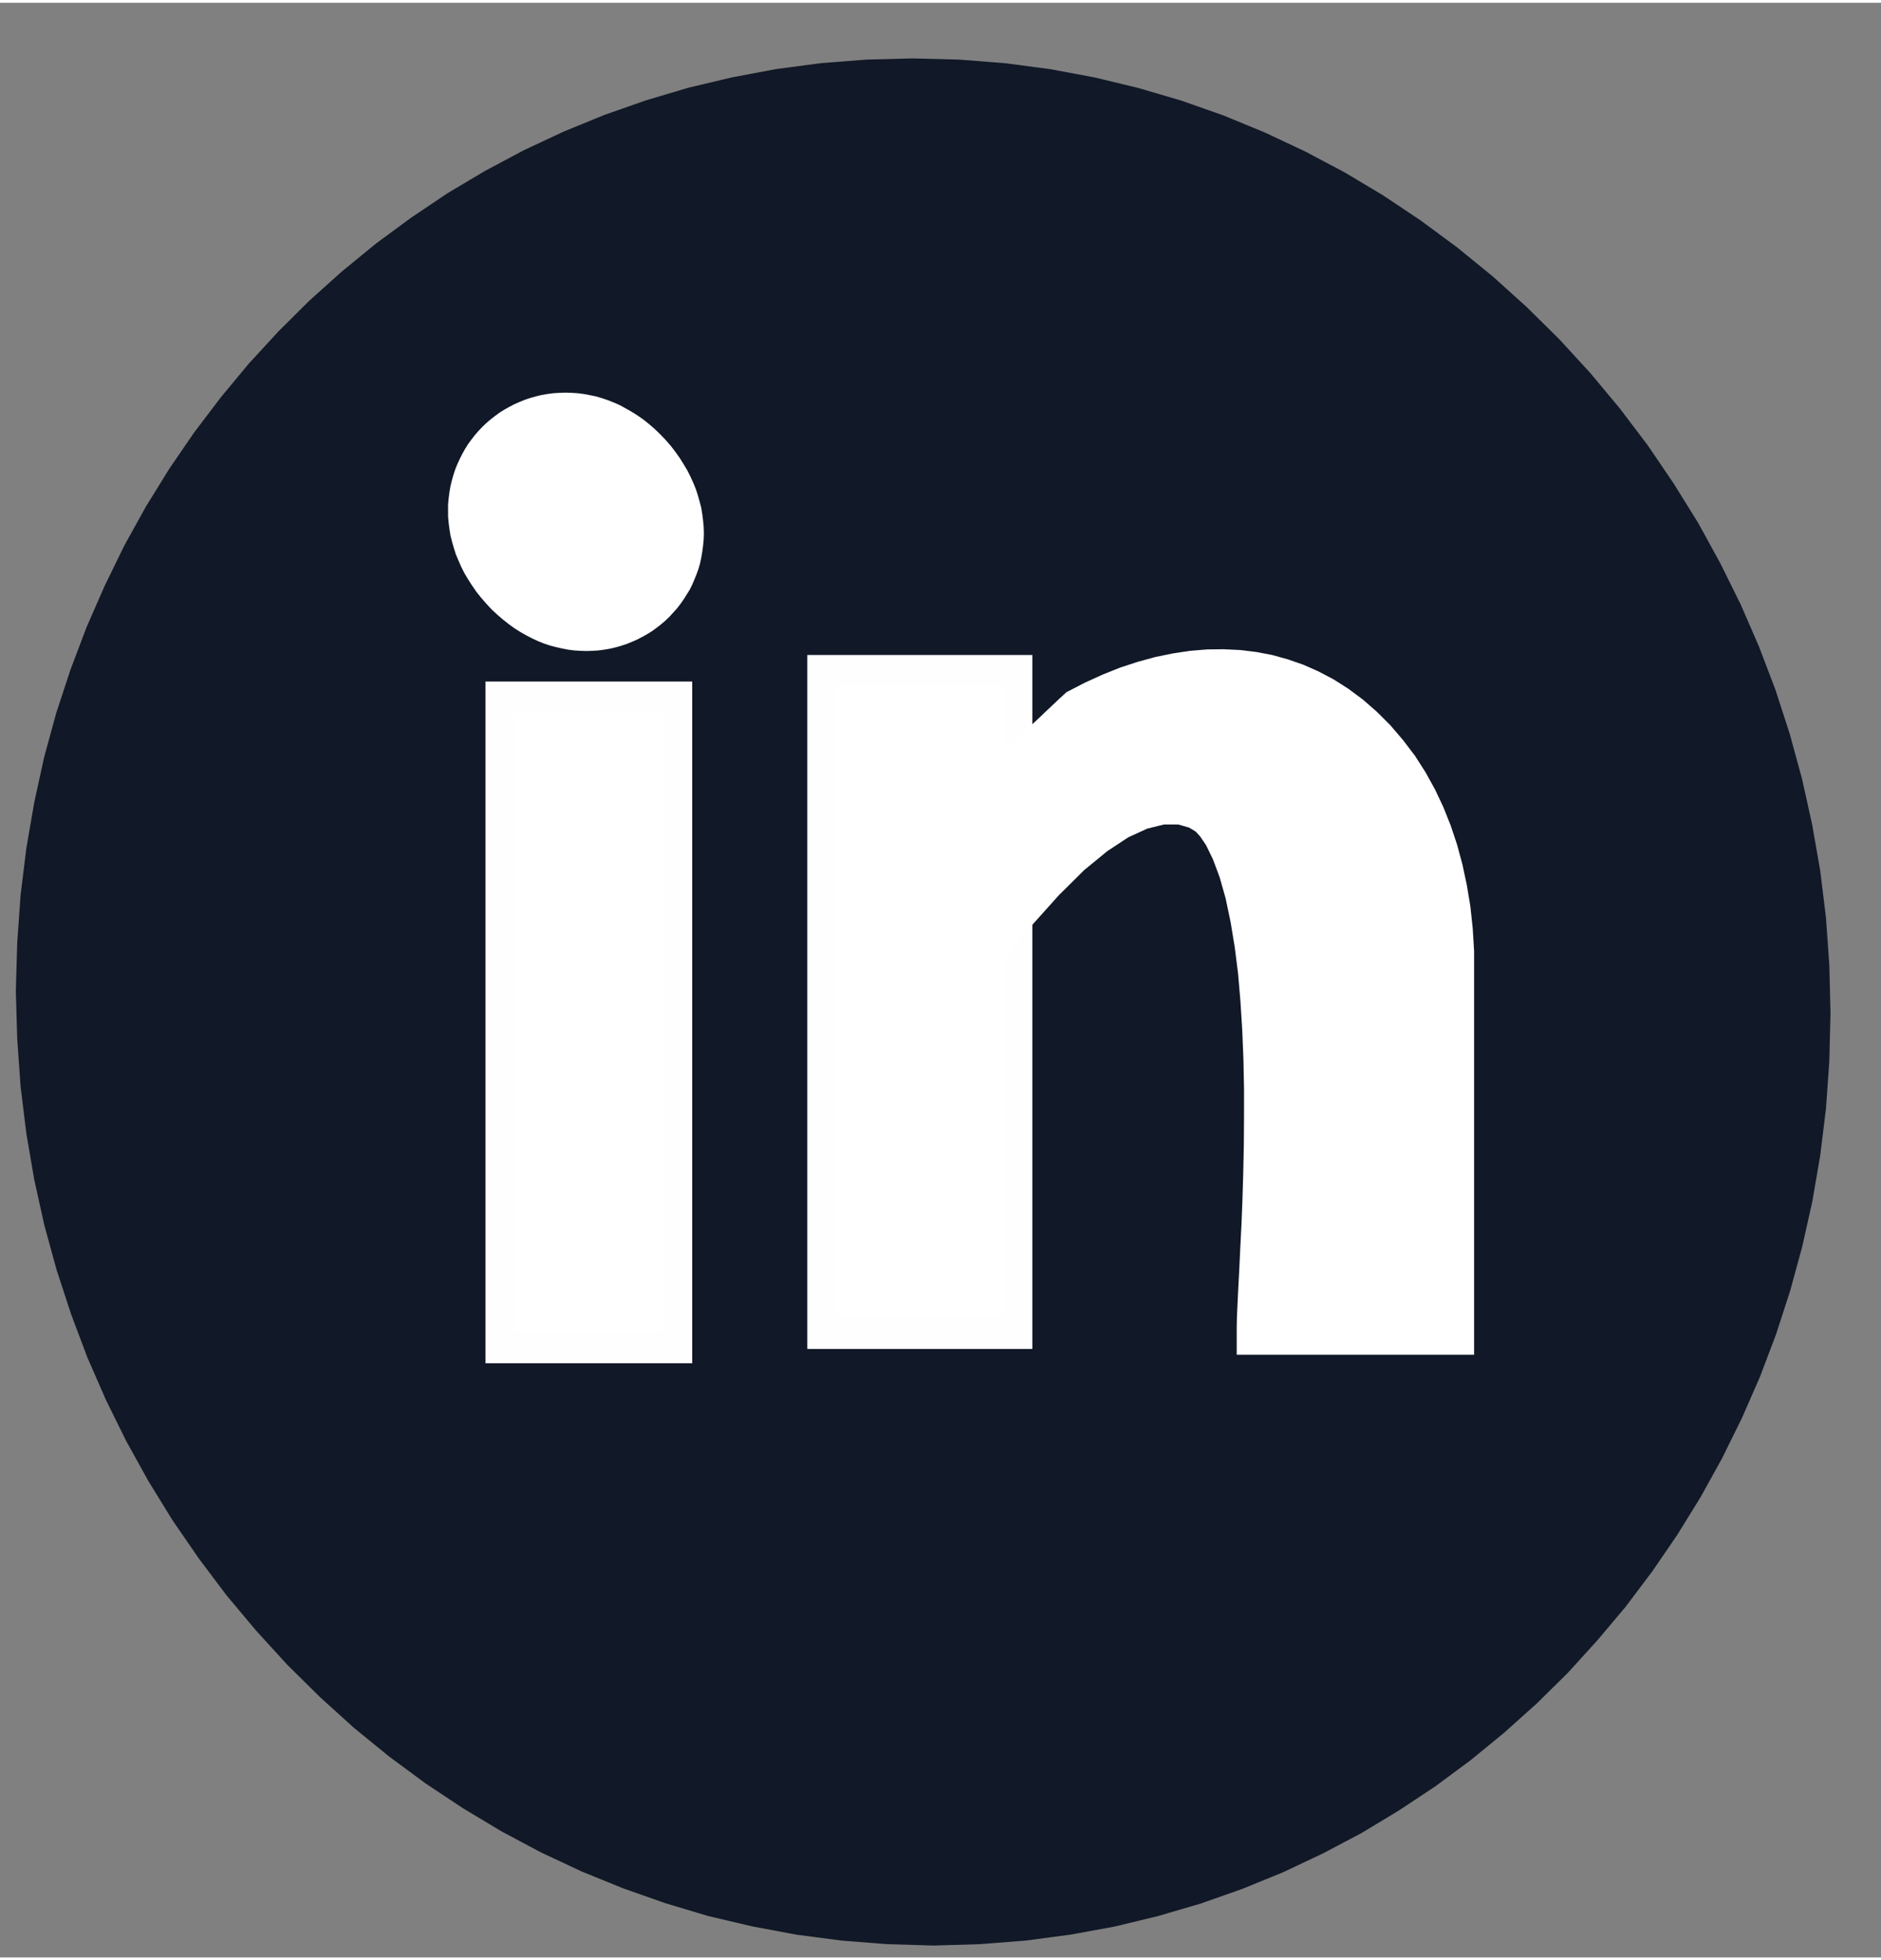 <?xml version="1.0" encoding="UTF-8"?>
<!DOCTYPE svg PUBLIC "-//W3C//DTD SVG 1.1//EN" "http://www.w3.org/Graphics/SVG/1.1/DTD/svg11.dtd">
<!-- Creator: CorelDRAW -->
<svg xmlns="http://www.w3.org/2000/svg" xml:space="preserve" width="95px" height="99px" version="1.1" style="shape-rendering:geometricPrecision; text-rendering:geometricPrecision; image-rendering:optimizeQuality; fill-rule:evenodd; clip-rule:evenodd"
viewBox="0 0 95 98.72"
 xmlns:xlink="http://www.w3.org/1999/xlink"
 xmlns:xodm="http://www.corel.com/coreldraw/odm/2003">
 <rect x="0" y="0" width="95" height="98.72" fill="#808080" stroke="none"/>
 <defs>
  <style type="text/css">
   <![CDATA[
    .fil0 {fill:#111827}
    .fil2 {fill:white}
    .fil1 {fill:#111827;fill-rule:nonzero}
    .fil4 {fill:#FFFEFF;fill-rule:nonzero}
    .fil3 {fill:white;fill-rule:nonzero}
   ]]>
  </style>
 </defs>
 <g id="Capa_x0020_1">
  <g>
   <path class="fil0" d="M46.63 3.6c24.9,0 45.09,20.98 45.09,46.86 0,25.88 -20.19,46.86 -45.09,46.86 -24.91,0 -45.1,-20.98 -45.1,-46.86 0,-25.88 20.19,-46.86 45.1,-46.86z"/>
   <path id="_1" class="fil1" d="M92.45 51.04l-1.46 -1.15 0 0 -0.05 -2.39 -0.18 -2.35 -0.28 -2.32 -0.39 -2.28 -0.5 -2.23 -0.59 -2.18 -0.7 -2.14 -0.79 -2.07 -0.87 -2.02 -0.97 -1.95 -1.04 -1.89 -1.12 -1.82 -1.2 -1.75 -1.27 -1.68 -1.34 -1.62 -1.42 -1.54 -1.48 -1.47 -1.56 -1.39 -1.62 -1.33 -1.7 -1.26 -1.76 -1.17 -1.83 -1.09 -1.9 -1.01 -1.95 -0.92 -2 -0.82 -2.06 -0.72 -2.11 -0.63 -2.15 -0.51 -2.2 -0.41 -2.23 -0.3 -2.27 -0.17 -2.31 -0.07 -1.05 -1.58 2.34 0.06 2.31 0.18 2.28 0.3 2.25 0.42 2.2 0.53 2.18 0.64 2.13 0.75 2.09 0.86 2.04 0.96 2 1.06 1.94 1.16 1.9 1.27 1.84 1.36 1.78 1.45 1.72 1.55 1.65 1.63 1.57 1.71 1.49 1.79 1.41 1.86 1.31 1.93 1.23 1.98 1.12 2.04 1.03 2.08 0.93 2.14 0.83 2.18 0.72 2.22 0.62 2.27 0.51 2.3 0.41 2.34 0.29 2.37 0.17 2.4 0.06 2.44 0 0zm-45.3 47.08l-1.05 -1.59 0 0 2.31 -0.06 2.27 -0.18 2.25 -0.3 2.2 -0.41 2.18 -0.52 2.13 -0.62 2.08 -0.74 2.04 -0.83 1.99 -0.94 1.94 -1.03 1.88 -1.12 1.82 -1.22 1.76 -1.3 1.7 -1.38 1.63 -1.47 1.56 -1.55 1.49 -1.62 1.41 -1.7 1.34 -1.76 1.25 -1.83 1.17 -1.89 1.08 -1.96 0.99 -2.01 0.9 -2.07 0.8 -2.12 0.71 -2.16 0.6 -2.22 0.5 -2.25 0.4 -2.29 0.28 -2.33 0.18 -2.37 0.05 -2.39 1.46 1.15 -0.06 2.43 -0.17 2.39 -0.29 2.36 -0.4 2.33 -0.51 2.28 -0.61 2.23 -0.71 2.19 -0.81 2.14 -0.91 2.08 -1 2.03 -1.09 1.97 -1.18 1.91 -1.26 1.84 -1.34 1.78 -1.43 1.7 -1.49 1.64 -1.57 1.55 -1.65 1.48 -1.71 1.4 -1.77 1.31 -1.84 1.22 -1.89 1.14 -1.95 1.03 -2.01 0.95 -2.06 0.84 -2.1 0.74 -2.15 0.63 -2.19 0.53 -2.24 0.41 -2.27 0.3 -2.3 0.18 -2.34 0.07 0 0zm-46.35 -48.23l1.46 1.15 0 0 0.06 2.39 0.17 2.35 0.28 2.32 0.4 2.28 0.49 2.23 0.6 2.18 0.69 2.13 0.79 2.08 0.88 2.02 0.96 1.95 1.05 1.89 1.12 1.82 1.2 1.75 1.27 1.68 1.34 1.61 1.41 1.54 1.49 1.47 1.55 1.4 1.63 1.33 1.69 1.25 1.77 1.18 1.83 1.09 1.89 1.01 1.95 0.91 2.01 0.83 2.06 0.72 2.1 0.62 2.16 0.52 2.19 0.41 2.24 0.29 2.27 0.18 2.3 0.06 1.05 1.59 -2.34 -0.07 -2.31 -0.18 -2.28 -0.3 -2.24 -0.42 -2.21 -0.52 -2.17 -0.65 -2.13 -0.75 -2.09 -0.85 -2.05 -0.96 -1.99 -1.06 -1.95 -1.17 -1.9 -1.26 -1.84 -1.36 -1.78 -1.45 -1.71 -1.55 -1.65 -1.63 -1.57 -1.72 -1.5 -1.79 -1.4 -1.86 -1.32 -1.92 -1.22 -1.98 -1.13 -2.04 -1.03 -2.09 -0.93 -2.13 -0.82 -2.18 -0.73 -2.23 -0.62 -2.26 -0.51 -2.3 -0.4 -2.34 -0.29 -2.37 -0.17 -2.41 -0.07 -2.43 0 0zm45.3 -47.08l1.05 1.58 0 0 -2.3 0.07 -2.28 0.17 -2.24 0.3 -2.21 0.41 -2.17 0.52 -2.13 0.63 -2.09 0.73 -2.04 0.84 -1.99 0.93 -1.93 1.03 -1.88 1.13 -1.83 1.21 -1.76 1.3 -1.69 1.39 -1.64 1.47 -1.56 1.54 -1.48 1.63 -1.42 1.69 -1.33 1.77 -1.25 1.83 -1.17 1.89 -1.08 1.96 -1 2.01 -0.89 2.06 -0.81 2.12 -0.7 2.17 -0.61 2.21 -0.5 2.26 -0.39 2.29 -0.29 2.33 -0.17 2.36 -0.06 2.4 -1.46 -1.15 0.07 -2.43 0.17 -2.4 0.29 -2.36 0.4 -2.32 0.5 -2.28 0.61 -2.23 0.72 -2.19 0.81 -2.14 0.91 -2.08 0.99 -2.03 1.09 -1.97 1.18 -1.91 1.26 -1.84 1.35 -1.78 1.42 -1.71 1.5 -1.63 1.57 -1.56 1.64 -1.47 1.71 -1.4 1.78 -1.31 1.83 -1.23 1.9 -1.13 1.95 -1.04 2.01 -0.94 2.05 -0.84 2.11 -0.74 2.15 -0.64 2.19 -0.52 2.23 -0.42 2.27 -0.3 2.31 -0.18 2.33 -0.06 0 0z"/>
  </g>
  <g>
   <path class="fil2" d="M29.08 20.48c3.17,0 5.74,2.57 5.74,5.73 0,3.17 -2.57,5.74 -5.74,5.74 -3.16,0 -5.73,-2.57 -5.73,-5.74 0,-3.16 2.57,-5.73 5.73,-5.73z"/>
   <path id="_1_39" class="fil3" d="M35.55 26.79l-1.46 -1.15 0 0 -0.01 -0.27 -0.02 -0.27 -0.03 -0.26 -0.05 -0.25 -0.05 -0.24 -0.07 -0.22 -0.07 -0.22 -0.08 -0.21 -0.09 -0.19 -0.09 -0.18 -0.09 -0.15 -0.09 -0.15 -0.1 -0.14 -0.1 -0.13 -0.1 -0.11 -0.11 -0.12 -0.12 -0.11 -0.12 -0.11 -0.15 -0.11 -0.15 -0.11 -0.18 -0.11 -0.18 -0.11 -0.2 -0.1 -0.21 -0.09 -0.22 -0.09 -0.23 -0.08 -0.24 -0.07 -0.25 -0.06 -0.26 -0.04 -0.27 -0.04 -0.27 -0.02 -0.28 -0.01 -1.05 -1.58 0.31 0.01 0.31 0.02 0.31 0.04 0.31 0.06 0.3 0.06 0.3 0.09 0.3 0.1 0.3 0.12 0.3 0.13 0.29 0.16 0.3 0.17 0.29 0.18 0.3 0.21 0.29 0.23 0.29 0.25 0.28 0.27 0.27 0.28 0.26 0.3 0.24 0.31 0.22 0.31 0.2 0.32 0.19 0.32 0.16 0.32 0.14 0.31 0.13 0.32 0.1 0.31 0.09 0.32 0.08 0.31 0.05 0.32 0.04 0.31 0.03 0.32 0.01 0.32 0 0zm-5.94 5.95l-1.05 -1.59 0 0 0.28 0 0.28 -0.02 0.27 -0.04 0.27 -0.05 0.27 -0.06 0.26 -0.07 0.26 -0.09 0.25 -0.1 0.24 -0.11 0.24 -0.12 0.24 -0.14 0.22 -0.14 0.22 -0.16 0.21 -0.16 0.2 -0.18 0.2 -0.18 0.18 -0.2 0.18 -0.2 0.16 -0.21 0.16 -0.22 0.14 -0.22 0.14 -0.24 0.12 -0.23 0.11 -0.25 0.1 -0.25 0.08 -0.26 0.08 -0.26 0.06 -0.26 0.05 -0.27 0.03 -0.27 0.02 -0.27 0.01 -0.28 1.46 1.15 -0.01 0.31 -0.03 0.31 -0.04 0.3 -0.05 0.3 -0.06 0.29 -0.08 0.28 -0.1 0.28 -0.11 0.27 -0.11 0.26 -0.13 0.26 -0.15 0.24 -0.15 0.24 -0.17 0.24 -0.17 0.22 -0.19 0.21 -0.19 0.21 -0.2 0.19 -0.22 0.19 -0.22 0.17 -0.23 0.17 -0.24 0.15 -0.25 0.14 -0.25 0.13 -0.27 0.12 -0.27 0.11 -0.27 0.09 -0.28 0.08 -0.29 0.07 -0.29 0.05 -0.3 0.04 -0.31 0.02 -0.31 0.01 0 0zm-6.98 -7.1l1.45 1.15 0 0 0.01 0.27 0.02 0.26 0.03 0.26 0.05 0.25 0.05 0.24 0.07 0.23 0.07 0.22 0.08 0.2 0.09 0.2 0.09 0.17 0.09 0.16 0.1 0.15 0.09 0.14 0.1 0.12 0.1 0.12 0.11 0.11 0.12 0.12 0.13 0.11 0.14 0.11 0.16 0.11 0.17 0.11 0.18 0.11 0.2 0.1 0.21 0.09 0.22 0.09 0.23 0.08 0.24 0.07 0.26 0.06 0.26 0.04 0.26 0.04 0.27 0.02 0.28 0 1.05 1.59 -0.31 -0.01 -0.31 -0.02 -0.31 -0.04 -0.3 -0.06 -0.31 -0.07 -0.3 -0.08 -0.3 -0.1 -0.3 -0.12 -0.3 -0.14 -0.29 -0.15 -0.3 -0.17 -0.3 -0.19 -0.29 -0.21 -0.29 -0.23 -0.29 -0.25 -0.28 -0.26 -0.27 -0.29 -0.26 -0.3 -0.24 -0.3 -0.22 -0.32 -0.2 -0.31 -0.19 -0.32 -0.16 -0.32 -0.14 -0.32 -0.13 -0.31 -0.1 -0.32 -0.09 -0.31 -0.08 -0.32 -0.05 -0.31 -0.04 -0.31 -0.03 -0.32 0 -0.32 0 0zm5.93 -5.95l1.05 1.58 0 0 -0.28 0.01 -0.28 0.02 -0.27 0.04 -0.27 0.05 -0.27 0.06 -0.26 0.07 -0.26 0.09 -0.25 0.1 -0.24 0.11 -0.24 0.12 -0.24 0.14 -0.22 0.14 -0.22 0.16 -0.21 0.16 -0.2 0.18 -0.2 0.18 -0.18 0.19 -0.18 0.21 -0.16 0.21 -0.16 0.22 -0.14 0.22 -0.14 0.23 -0.12 0.24 -0.11 0.25 -0.1 0.25 -0.08 0.25 -0.08 0.26 -0.06 0.27 -0.05 0.27 -0.03 0.27 -0.02 0.27 -0.01 0.28 -1.45 -1.15 0 -0.31 0.03 -0.31 0.04 -0.31 0.05 -0.29 0.07 -0.29 0.08 -0.28 0.09 -0.28 0.11 -0.27 0.12 -0.26 0.13 -0.26 0.14 -0.25 0.15 -0.24 0.17 -0.23 0.17 -0.22 0.19 -0.22 0.19 -0.2 0.21 -0.2 0.21 -0.18 0.22 -0.17 0.23 -0.17 0.24 -0.15 0.25 -0.14 0.25 -0.13 0.27 -0.12 0.27 -0.11 0.27 -0.09 0.28 -0.08 0.29 -0.07 0.29 -0.05 0.3 -0.04 0.31 -0.02 0.31 -0.01 0 0z"/>
  </g>
  <g>
   <polygon class="fil2" points="25.25,35.07 34.24,35.07 34.24,67.92 25.25,67.92 "/>
   <path id="_1_40" class="fil4" d="M34.76 35.87l-8.98 0 -1.06 -1.59 8.99 0 1.25 1.37 -0.2 0.22zm-1.05 -1.59l1.25 0 0 1.37 -1.25 -1.37zm-0.2 33.06l0 -32.84 1.45 1.15 0 32.84 -0.2 0.22 -1.25 -1.37zm1.45 1.15l0 0.22 -0.2 0 0.2 -0.22zm-10.24 -1.37l8.99 0 1.05 1.59 -8.98 0 -1.26 -1.37 0.2 -0.22zm1.06 1.59l-1.26 0 0 -1.37 1.26 1.37zm0.2 -33.06l0 32.84 -1.46 -1.15 0 -32.84 0.2 -0.22 1.26 1.37zm-1.46 -1.15l0 -0.22 0.2 0 -0.2 0.22z"/>
  </g>
  <g>
   <polygon class="fil2" points="41.5,33.73 51.41,33.73 51.41,67.19 41.5,67.19 "/>
   <path id="_1_41" class="fil4" d="M51.94 34.53l-9.91 0 -1.05 -1.59 9.91 0 1.25 1.37 -0.2 0.22zm-1.05 -1.59l1.25 0 0 1.37 -1.25 -1.37zm-0.2 33.68l0 -33.46 1.45 1.15 0 33.46 -0.2 0.22 -1.25 -1.37zm1.45 1.15l0 0.22 -0.2 0 0.2 -0.22zm-11.16 -1.37l9.91 0 1.05 1.59 -9.91 0 -1.26 -1.37 0.21 -0.22zm1.05 1.59l-1.26 0 0 -1.37 1.26 1.37zm0.2 -33.68l0 33.46 -1.46 -1.15 0 -33.46 0.21 -0.22 1.25 1.37zm-1.46 -1.15l0 -0.22 0.21 0 -0.21 0.22z"/>
  </g>
  <g>
   <path class="fil2" d="M51.41 38.49c0,4.93 0,7.4 0,7.4 15.42,-18.31 11.78,17.26 11.78,21.6 7.02,0 10.53,0 10.53,0 0,-13.43 0,-20.14 0,-20.14 -0.48,-12.36 -9.6,-17.04 -19.21,-11.78 -2.06,1.95 -3.1,2.92 -3.1,2.92z"/>
   <path id="_1_42" class="fil3" d="M50.74 45.16l1.35 1.46 -1.4 -1.3 0 -0.03 0 -0.09 0 -0.14 0 -0.21 0 -0.26 0 -0.31 0 -0.38 0 -0.43 0 -0.5 0 -0.54 0 -0.61 0 -0.66 0 -0.73 0 -0.78 0 -0.84 0 -0.89 1.45 1.14 0 0.9 0 0.84 0 0.78 0 0.72 0 0.66 0 0.61 0 0.55 0 0.49 0 0.44 0 0.37 0 0.32 0 0.26 0 0.2 0 0.15 0 0.08 0 0.03 -1.4 -1.3zm1.35 1.46l-1.4 1.67 0 -2.97 1.4 1.3zm10.57 20.08l1.05 1.58 -1.25 -1.37 0.01 -0.5 0.03 -0.67 0.04 -0.82 0.05 -0.95 0.05 -1.07 0.06 -1.18 0.05 -1.26 0.04 -1.34 0.03 -1.39 0.01 -1.44 0 -1.46 -0.03 -1.47 -0.06 -1.47 -0.09 -1.44 -0.12 -1.41 -0.17 -1.35 -0.21 -1.27 -0.25 -1.19 -0.3 -1.06 -0.34 -0.91 -0.35 -0.72 -0.3 -0.44 -0.22 -0.24 -0.33 -0.2 -0.55 -0.16 -0.72 0 -0.85 0.21 -0.96 0.44 -1.06 0.7 -1.17 0.96 -1.27 1.26 -1.39 1.55 -1.35 -1.46 1.39 -1.57 1.29 -1.27 1.19 -0.99 1.1 -0.72 1.01 -0.46 0.95 -0.23 0.89 0.01 0.9 0.26 0.96 0.61 0.92 0.92 0.71 1.03 0.52 1.06 0.41 1.11 0.34 1.18 0.27 1.26 0.22 1.33 0.17 1.39 0.13 1.44 0.09 1.47 0.06 1.49 0.03 1.48 0 1.48 -0.01 1.45 -0.03 1.4 -0.05 1.34 -0.05 1.27 -0.05 1.18 -0.06 1.07 -0.05 0.95 -0.04 0.82 -0.02 0.66 -0.01 0.48 -1.26 -1.36zm1.05 1.58l-1.25 0 0 -1.37 1.25 1.37zm9.28 -1.37l1.46 1.15 -0.2 0.22 -0.04 0 -0.13 0 -0.2 0 -0.29 0 -0.37 0 -0.45 0 -0.54 0 -0.62 0 -0.7 0 -0.78 0 -0.86 0 -0.95 0 -1.03 0 -1.11 0 -1.19 0 -1.28 0 -1.05 -1.58 1.28 0 1.19 0 1.11 0 1.03 0 0.95 0 0.86 0 0.78 0 0.7 0 0.62 0 0.54 0 0.45 0 0.37 0 0.29 0 0.2 0 0.13 0 0.04 0 -0.21 0.21zm1.46 1.15l0 0.22 -0.2 0 0.2 -0.22zm-1.45 -21.27l1.45 1.11 0 0.02 0 0.08 0 0.24 0 0.39 0 0.55 0 0.71 0 0.86 0 1.03 0 1.18 0 1.33 0 1.5 0 1.65 0 1.81 0 1.97 0 2.12 0 2.28 0 2.44 -1.46 -1.15 0 -2.43 0 -2.28 0 -2.13 0 -1.97 0 -1.8 0 -1.66 0 -1.49 0 -1.34 0 -1.18 0 -1.02 0 -0.87 0 -0.71 0 -0.55 0 -0.39 0 -0.23 0 -0.08 0.01 0.01zm1.45 1.11l0 0.02 0 0.01 0 -0.03zm-19.27 -11.58l-1.33 -1.49 0.03 -0.02 0.91 -0.47 0.9 -0.41 0.9 -0.36 0.89 -0.29 0.88 -0.24 0.88 -0.18 0.86 -0.13 0.86 -0.07 0.84 -0.01 0.83 0.04 0.82 0.1 0.8 0.15 0.79 0.22 0.78 0.27 0.77 0.34 0.76 0.4 0.74 0.47 0.74 0.55 0.71 0.62 0.69 0.69 0.64 0.75 0.6 0.79 0.53 0.83 0.48 0.87 0.42 0.89 0.37 0.93 0.32 0.96 0.27 1 0.22 1.03 0.18 1.08 0.12 1.12 0.07 1.15 -1.45 -1.11 -0.07 -1.11 -0.12 -1.06 -0.16 -1.02 -0.21 -0.96 -0.24 -0.91 -0.29 -0.85 -0.31 -0.78 -0.34 -0.73 -0.37 -0.66 -0.38 -0.59 -0.4 -0.54 -0.41 -0.47 -0.44 -0.44 -0.47 -0.41 -0.51 -0.38 -0.55 -0.35 -0.6 -0.32 -0.64 -0.28 -0.67 -0.23 -0.7 -0.19 -0.74 -0.15 -0.76 -0.09 -0.78 -0.04 -0.8 0.02 -0.82 0.06 -0.84 0.12 -0.85 0.18 -0.86 0.23 -0.87 0.29 -0.88 0.35 -0.88 0.4 -0.89 0.46 0.03 -0.02zm-1.33 -1.49l0.01 -0.02 0.02 0 -0.03 0.02zm-1.71 4.23l-1.45 -1.14 0.06 -0.17 0.01 -0.01 0.04 -0.04 0.06 -0.06 0.08 -0.07 0.11 -0.11 0.13 -0.12 0.16 -0.15 0.18 -0.17 0.21 -0.2 0.23 -0.21 0.25 -0.24 0.28 -0.26 0.3 -0.29 0.33 -0.31 0.35 -0.33 0.38 -0.35 1.33 1.49 -0.38 0.35 -0.35 0.33 -0.32 0.31 -0.31 0.28 -0.27 0.27 -0.26 0.24 -0.23 0.21 -0.2 0.2 -0.19 0.17 -0.15 0.14 -0.14 0.13 -0.1 0.1 -0.09 0.08 -0.06 0.06 -0.04 0.03 -0.01 0.01 0.06 -0.17zm-1.45 -1.14l0 -0.11 0.06 -0.06 -0.06 0.17z"/>
  </g>
 </g>
</svg>
